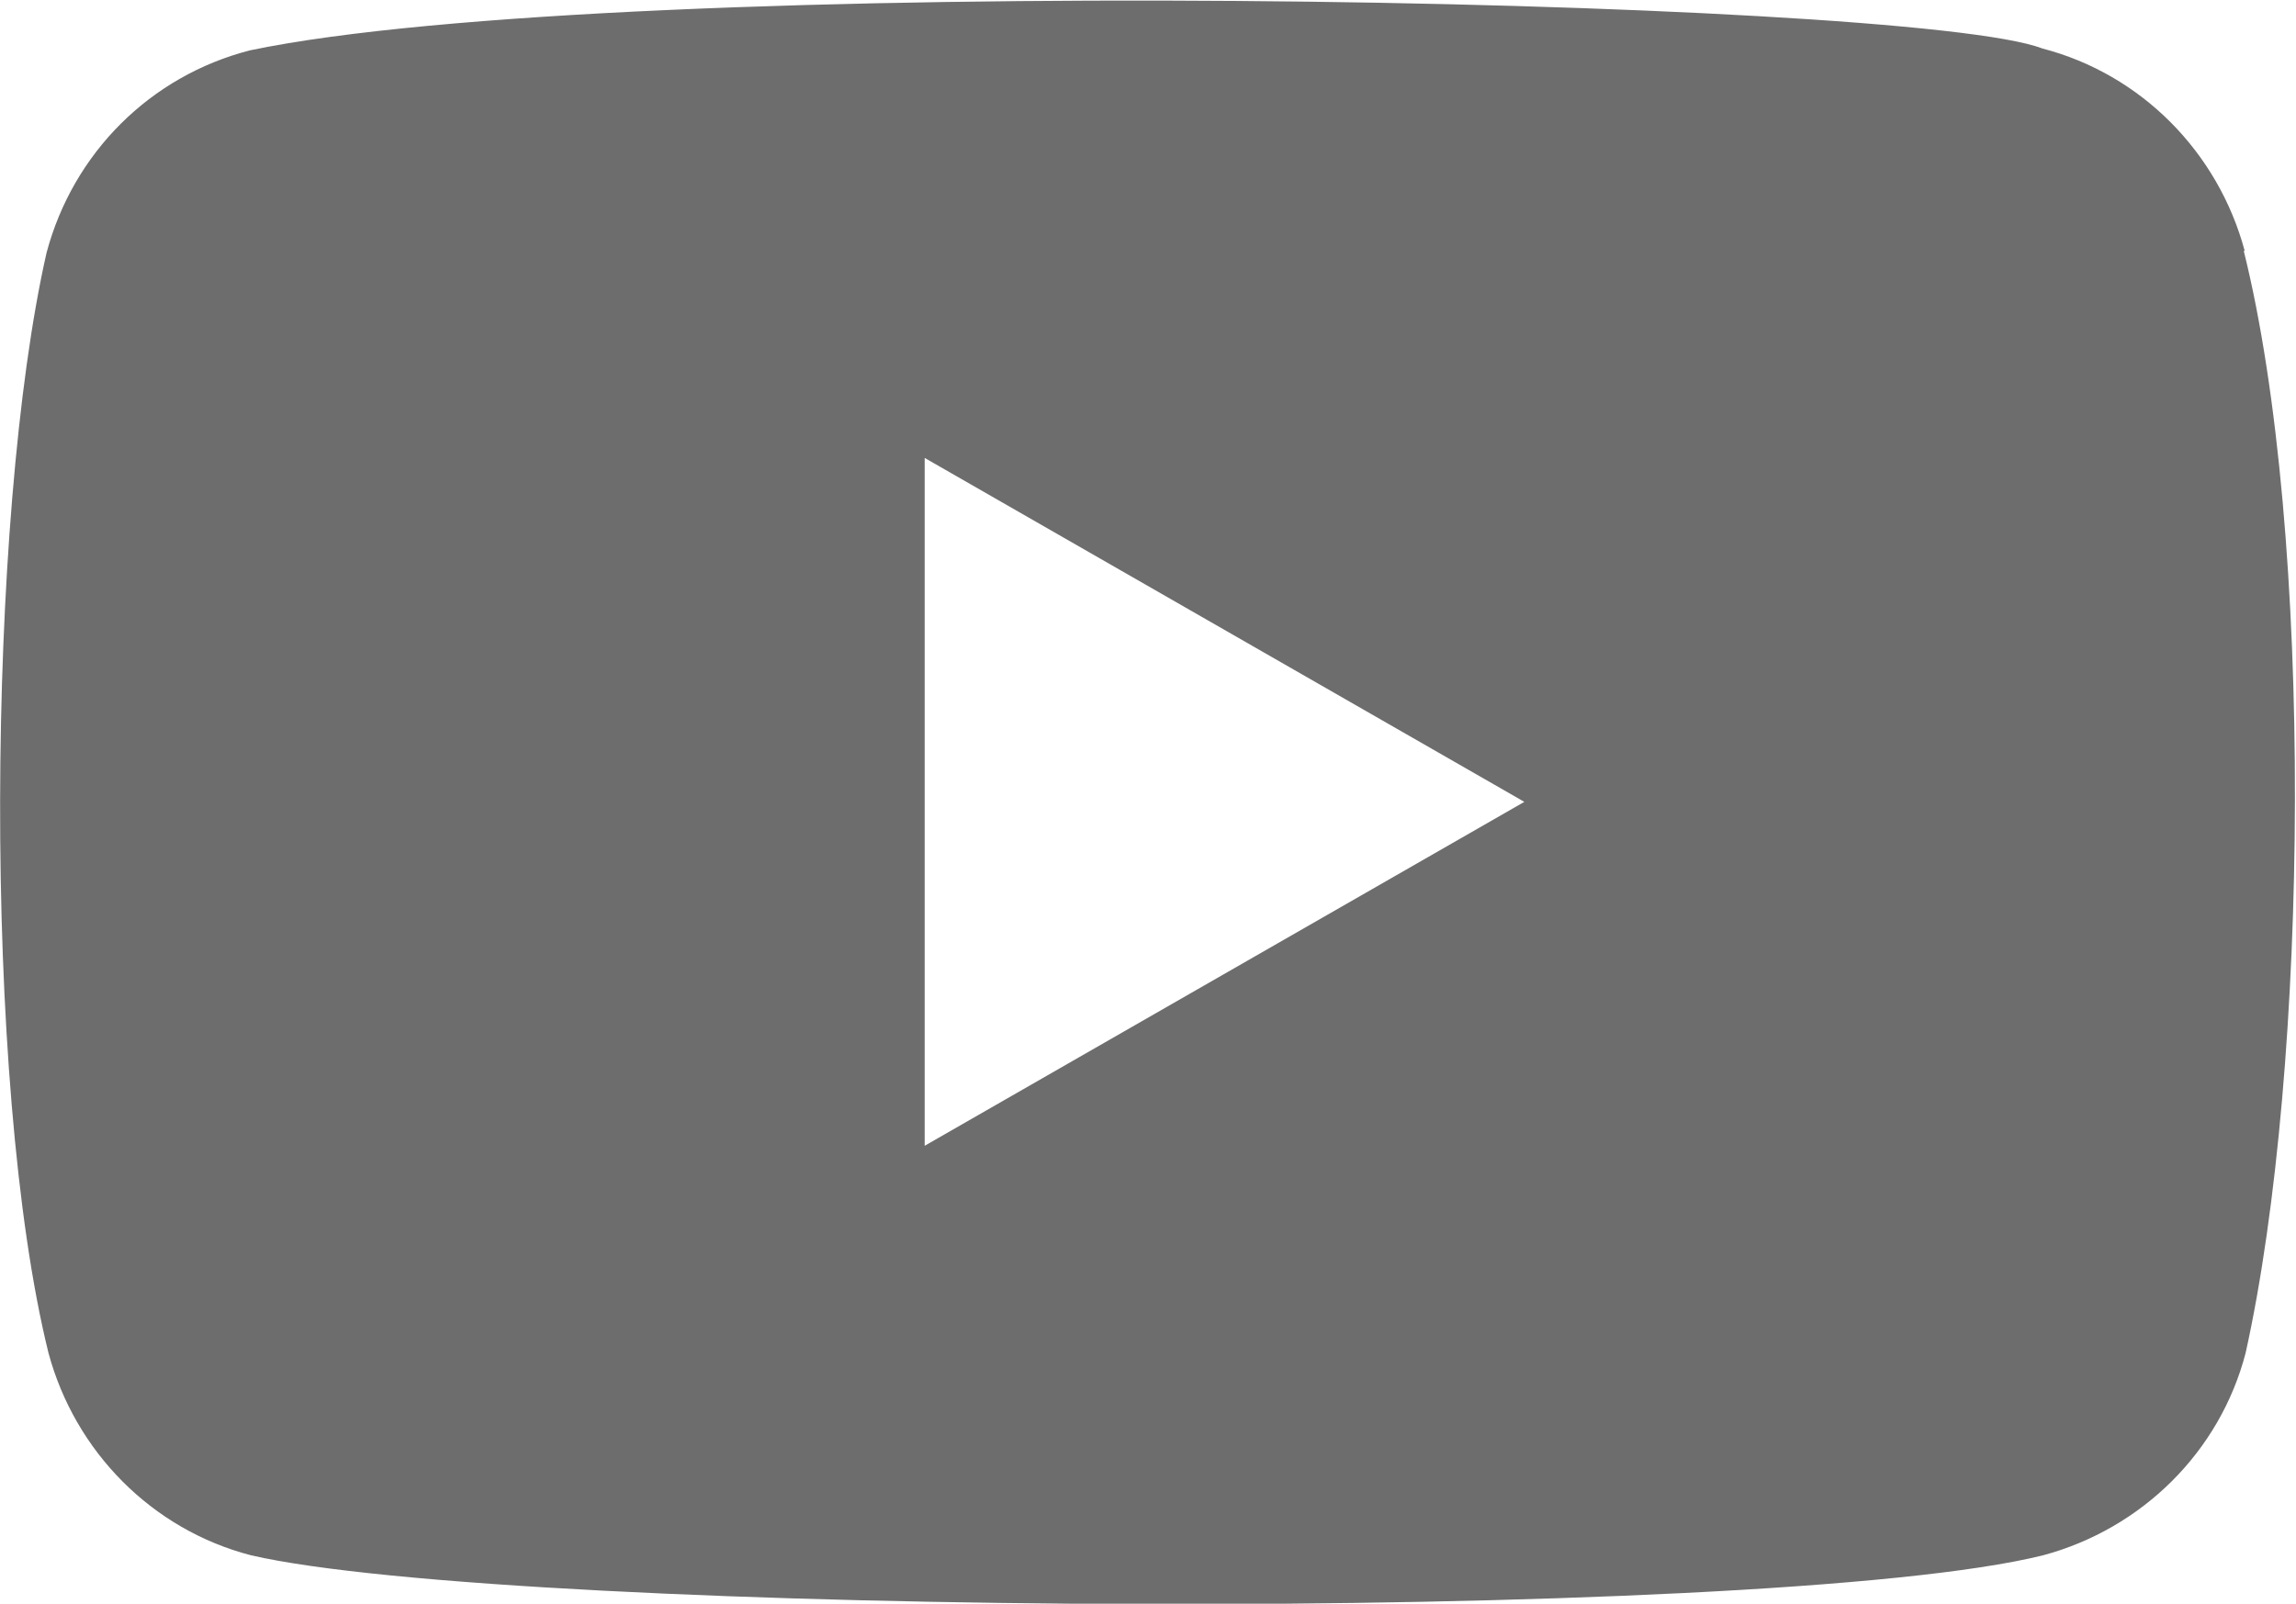 <?xml version="1.0" encoding="UTF-8"?>
<svg id="Ebene_1" data-name="Ebene 1" xmlns="http://www.w3.org/2000/svg" viewBox="0 0 24.16 16.88">
  <defs>
    <style>
      .cls-1 {
        fill: #6d6d6d;
        stroke-width: 0px;
      }
    </style>
  </defs>
  <path class="cls-1" d="m23.62,2.64c-.28-1.04-1.09-1.86-2.13-2.13-1.4-.54-14.94-.8-18.86.02C1.58.8.77,1.61.49,2.66c-.63,2.77-.68,8.75.02,11.58.28,1.04,1.09,1.86,2.13,2.13,2.77.64,15.93.73,18.86,0,1.04-.28,1.86-1.09,2.13-2.13.67-3.02.72-8.63-.02-11.6Zm-13.89,9.42v-7.24l6.31,3.62-6.31,3.62Z"/>
</svg>